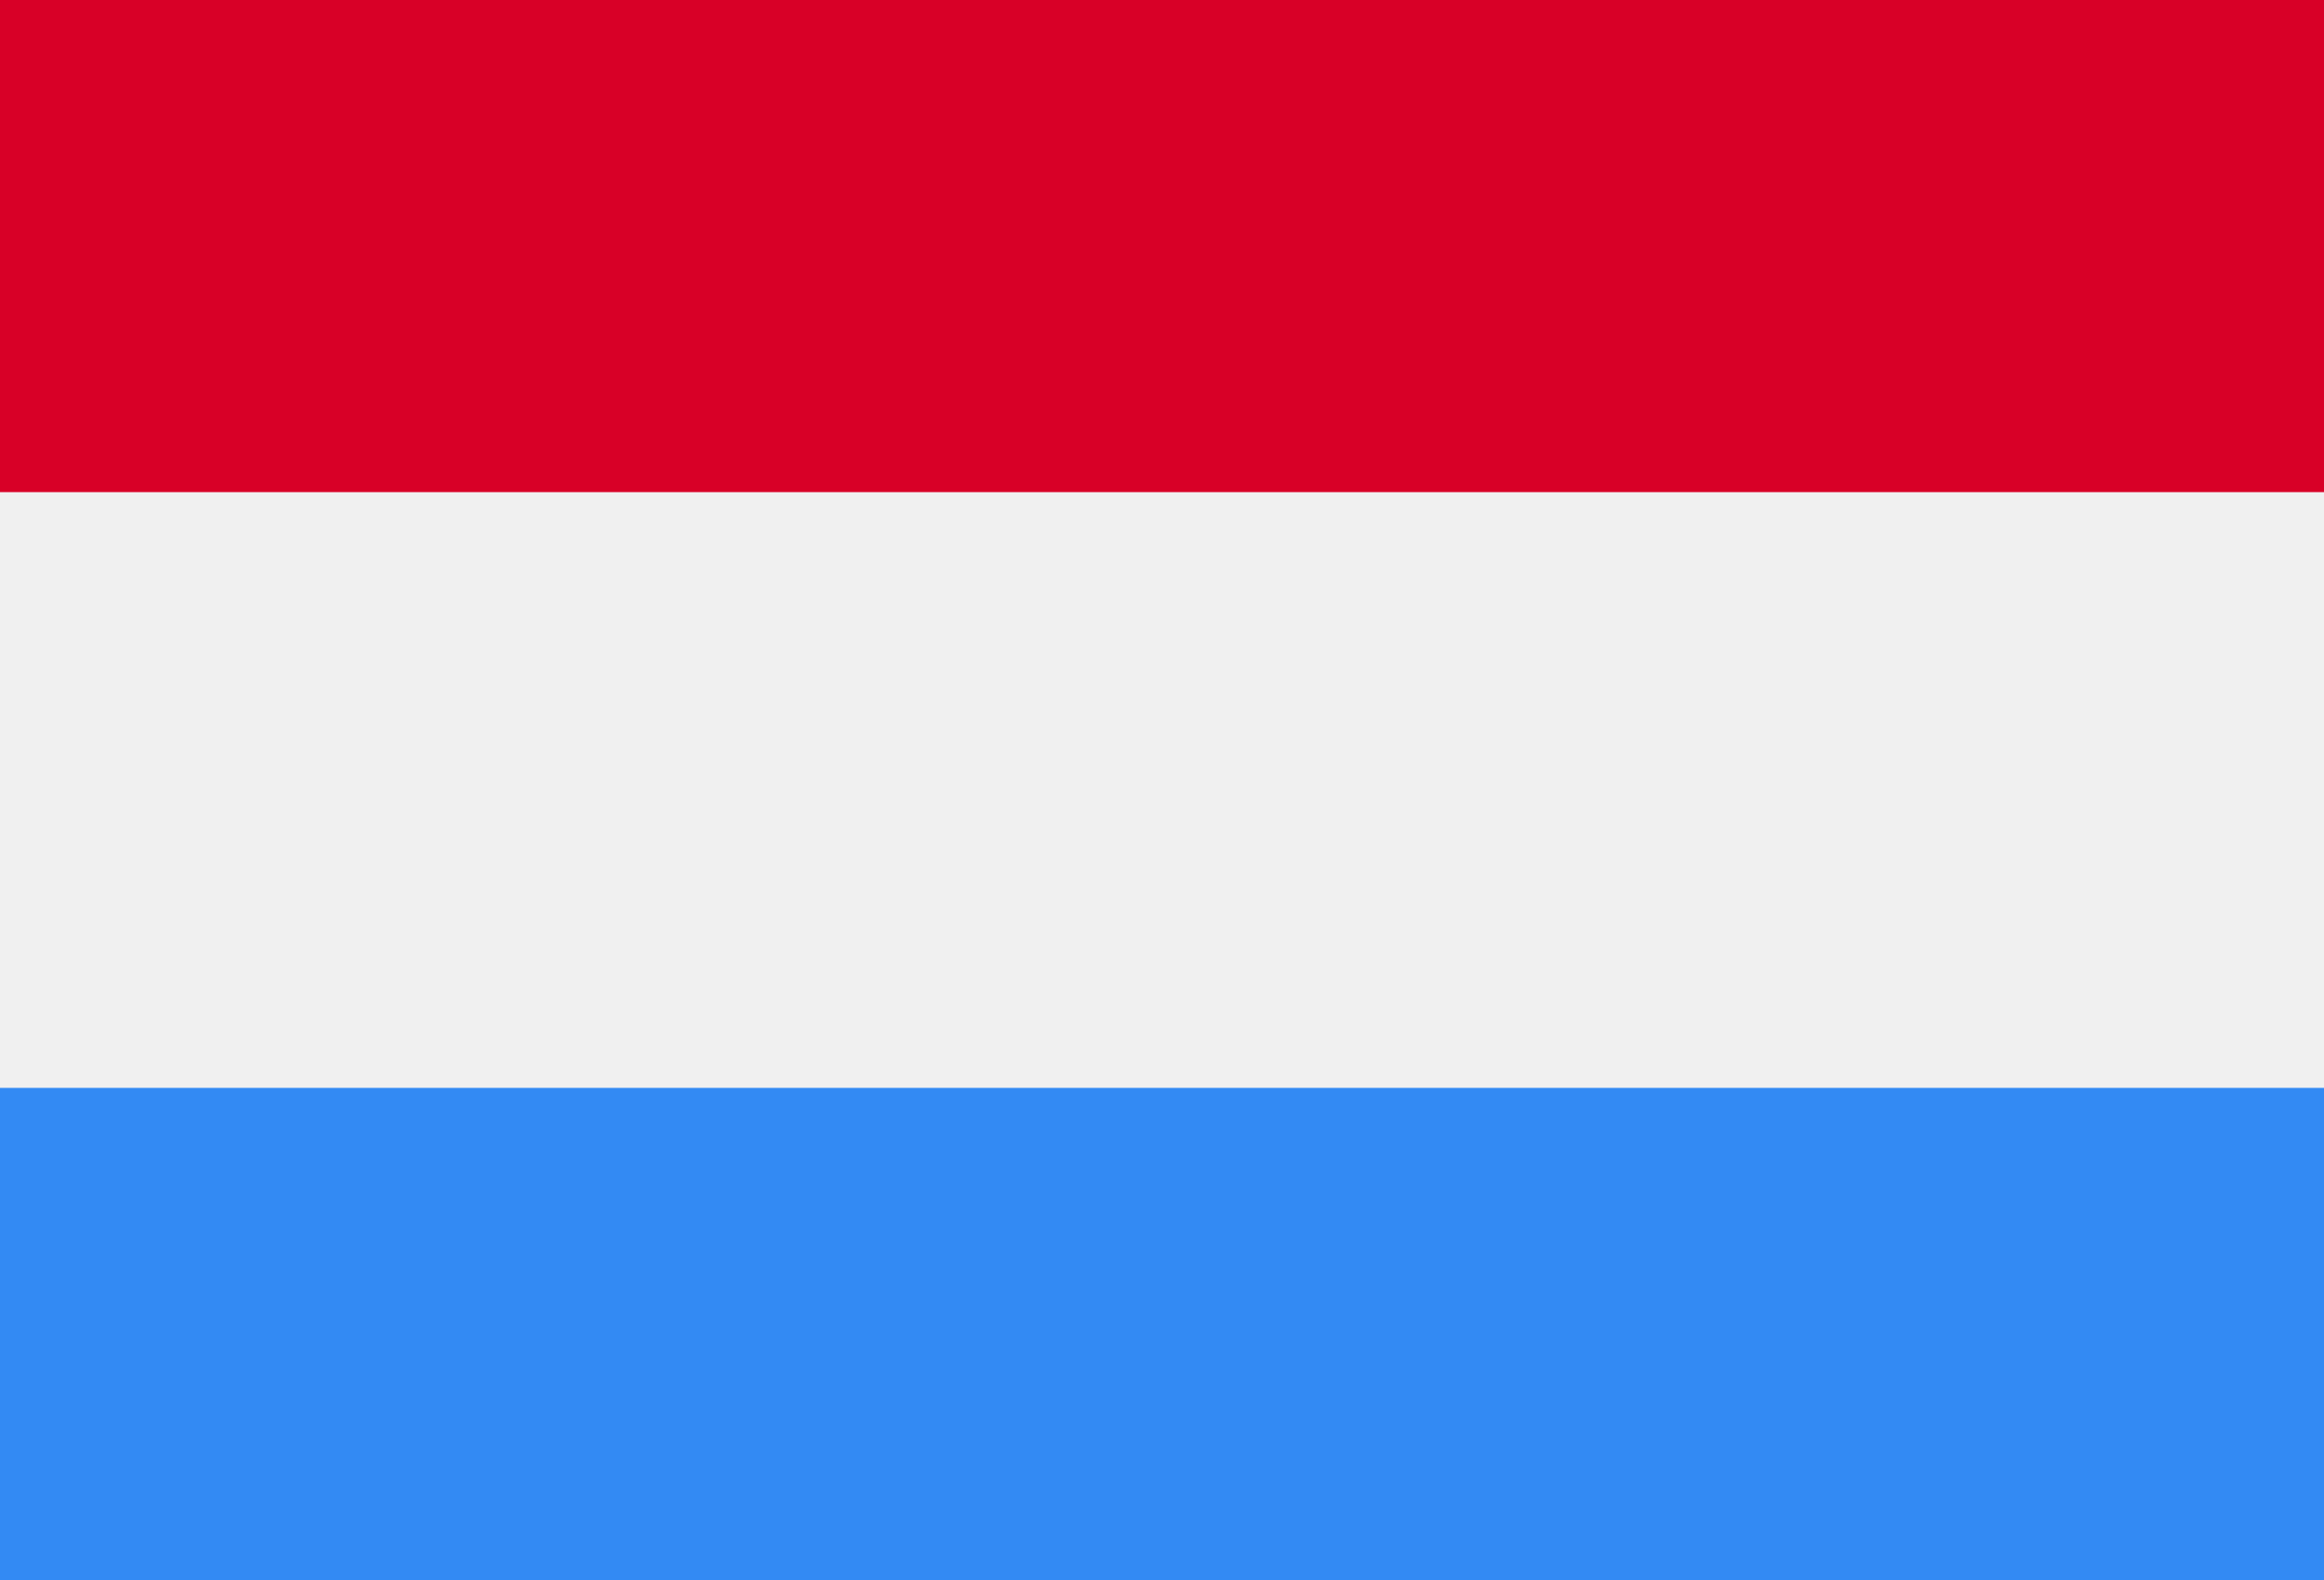 <svg width="25" height="17" viewBox="0 0 25 17" fill="none" xmlns="http://www.w3.org/2000/svg">
<path d="M-0.778 -1.116H26.206V18.116H-0.778V-1.116Z" fill="#F0F0F0"/>
<path d="M-0.778 -1.116H26.206V5.295H-0.778V-1.116Z" fill="#D80027"/>
<path d="M-0.778 11.705H26.206V18.116H-0.778V11.705Z" fill="#338AF3"/>
</svg>
